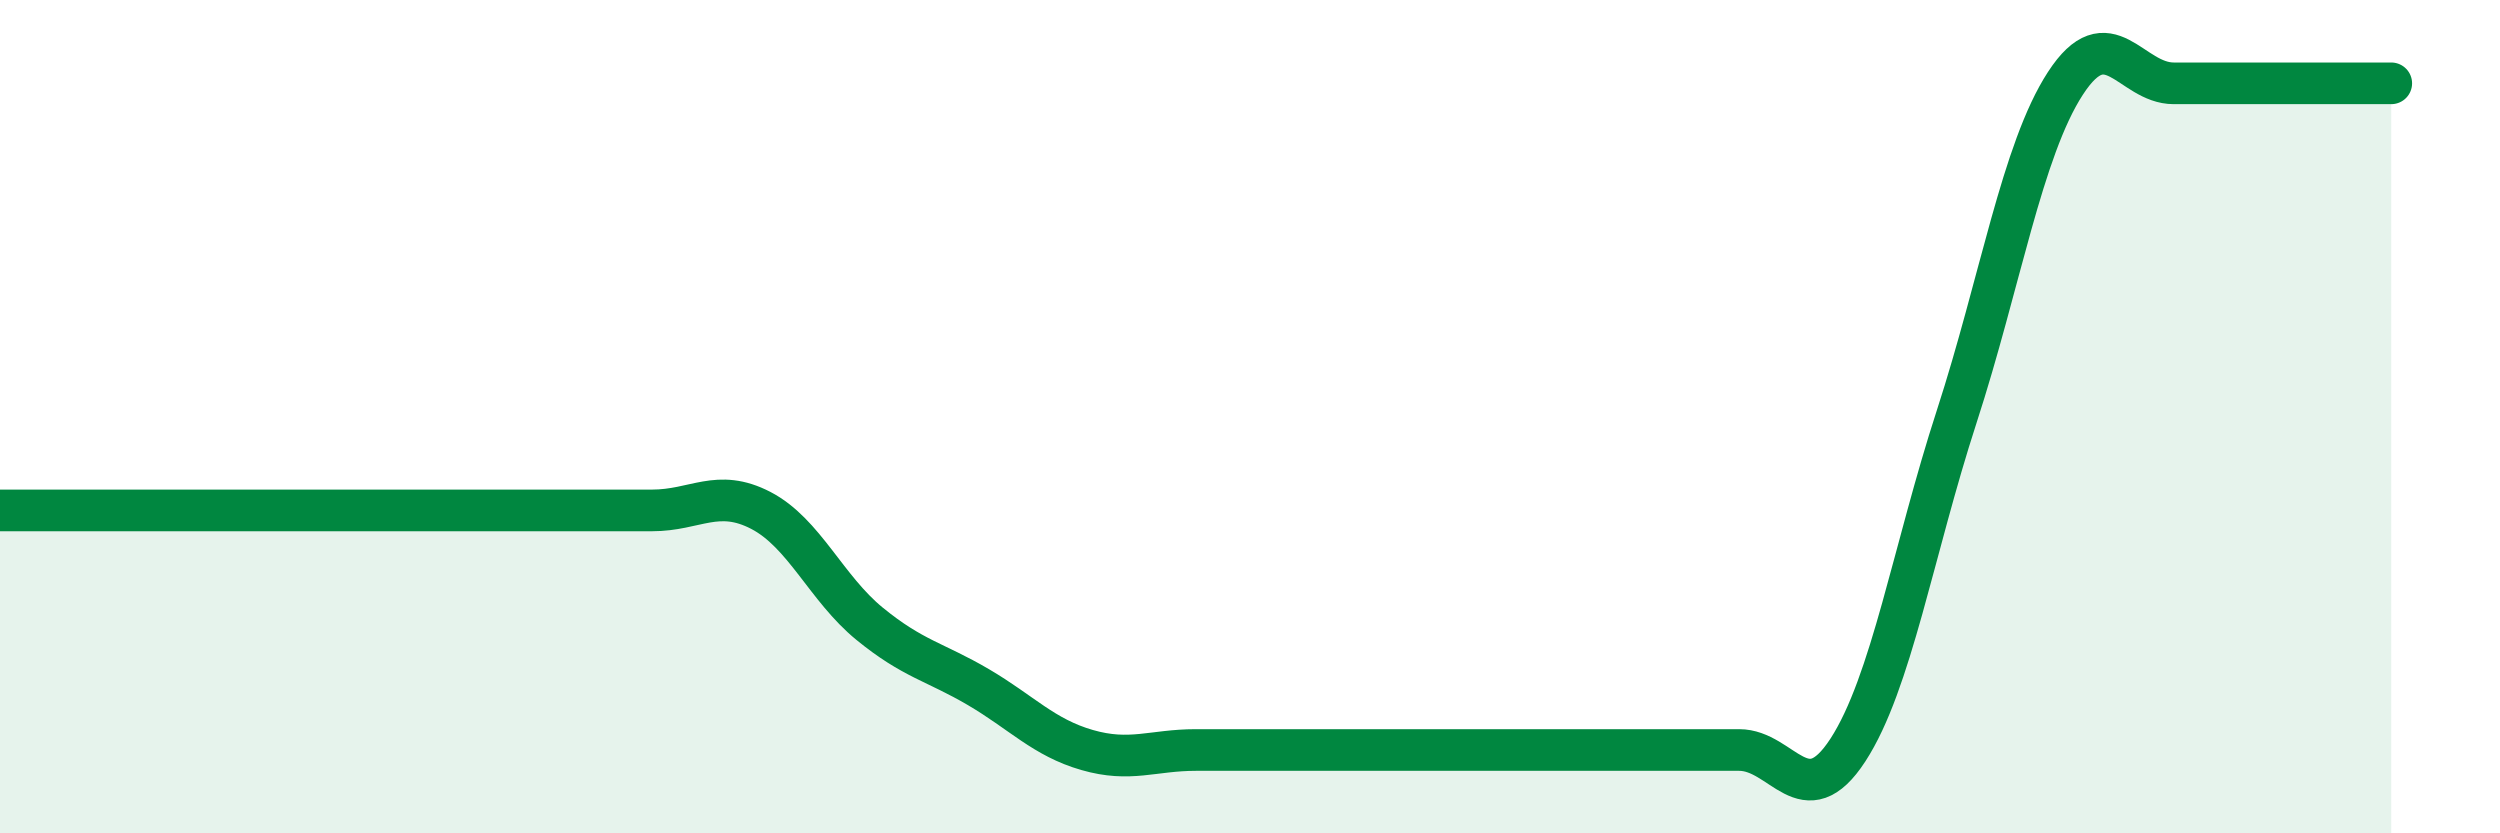 
    <svg width="60" height="20" viewBox="0 0 60 20" xmlns="http://www.w3.org/2000/svg">
      <path
        d="M 0,12.25 C 0.52,12.25 1.57,12.25 2.61,12.25 C 3.65,12.25 4.18,12.25 5.22,12.25 C 6.26,12.25 6.79,12.25 7.83,12.25 C 8.87,12.25 9.39,12.25 10.43,12.25 C 11.47,12.25 12,12.25 13.04,12.25 C 14.08,12.25 14.61,12.25 15.65,12.25 C 16.69,12.25 17.22,11.71 18.26,12.25 C 19.3,12.79 19.83,14.12 20.87,14.97 C 21.91,15.82 22.44,15.88 23.48,16.49 C 24.52,17.1 25.05,17.7 26.09,18 C 27.13,18.3 27.66,18 28.7,18 C 29.74,18 30.26,18 31.3,18 C 32.34,18 32.87,18 33.91,18 C 34.95,18 35.48,18 36.52,18 C 37.56,18 38.09,18 39.13,18 C 40.17,18 40.7,18 41.74,18 C 42.78,18 43.31,19.6 44.35,18 C 45.39,16.4 45.92,13.2 46.96,10 C 48,6.8 48.53,3.6 49.57,2 C 50.61,0.4 51.13,2 52.17,2 C 53.21,2 53.74,2 54.78,2 C 55.82,2 56.87,2 57.39,2L57.39 20L0 20Z"
        fill="#008740"
        opacity="0.1"
        stroke-linecap="round"
        stroke-linejoin="round"
      />
      <path
        d="M 0,12.25 C 0.52,12.25 1.57,12.25 2.61,12.25 C 3.65,12.25 4.18,12.25 5.22,12.25 C 6.26,12.25 6.79,12.25 7.83,12.25 C 8.87,12.25 9.39,12.25 10.43,12.25 C 11.47,12.25 12,12.25 13.04,12.25 C 14.08,12.25 14.61,12.25 15.65,12.25 C 16.69,12.25 17.22,11.71 18.26,12.25 C 19.3,12.79 19.83,14.12 20.87,14.97 C 21.91,15.82 22.44,15.88 23.48,16.49 C 24.52,17.1 25.05,17.7 26.09,18 C 27.13,18.3 27.66,18 28.7,18 C 29.74,18 30.26,18 31.3,18 C 32.34,18 32.87,18 33.91,18 C 34.95,18 35.48,18 36.52,18 C 37.56,18 38.09,18 39.13,18 C 40.17,18 40.7,18 41.74,18 C 42.78,18 43.31,19.6 44.35,18 C 45.39,16.4 45.92,13.2 46.96,10 C 48,6.8 48.53,3.6 49.57,2 C 50.61,0.4 51.13,2 52.17,2 C 53.21,2 53.74,2 54.78,2 C 55.82,2 56.87,2 57.39,2"
        stroke="#008740"
        stroke-width="1"
        fill="none"
        stroke-linecap="round"
        stroke-linejoin="round"
      />
    </svg>
  
